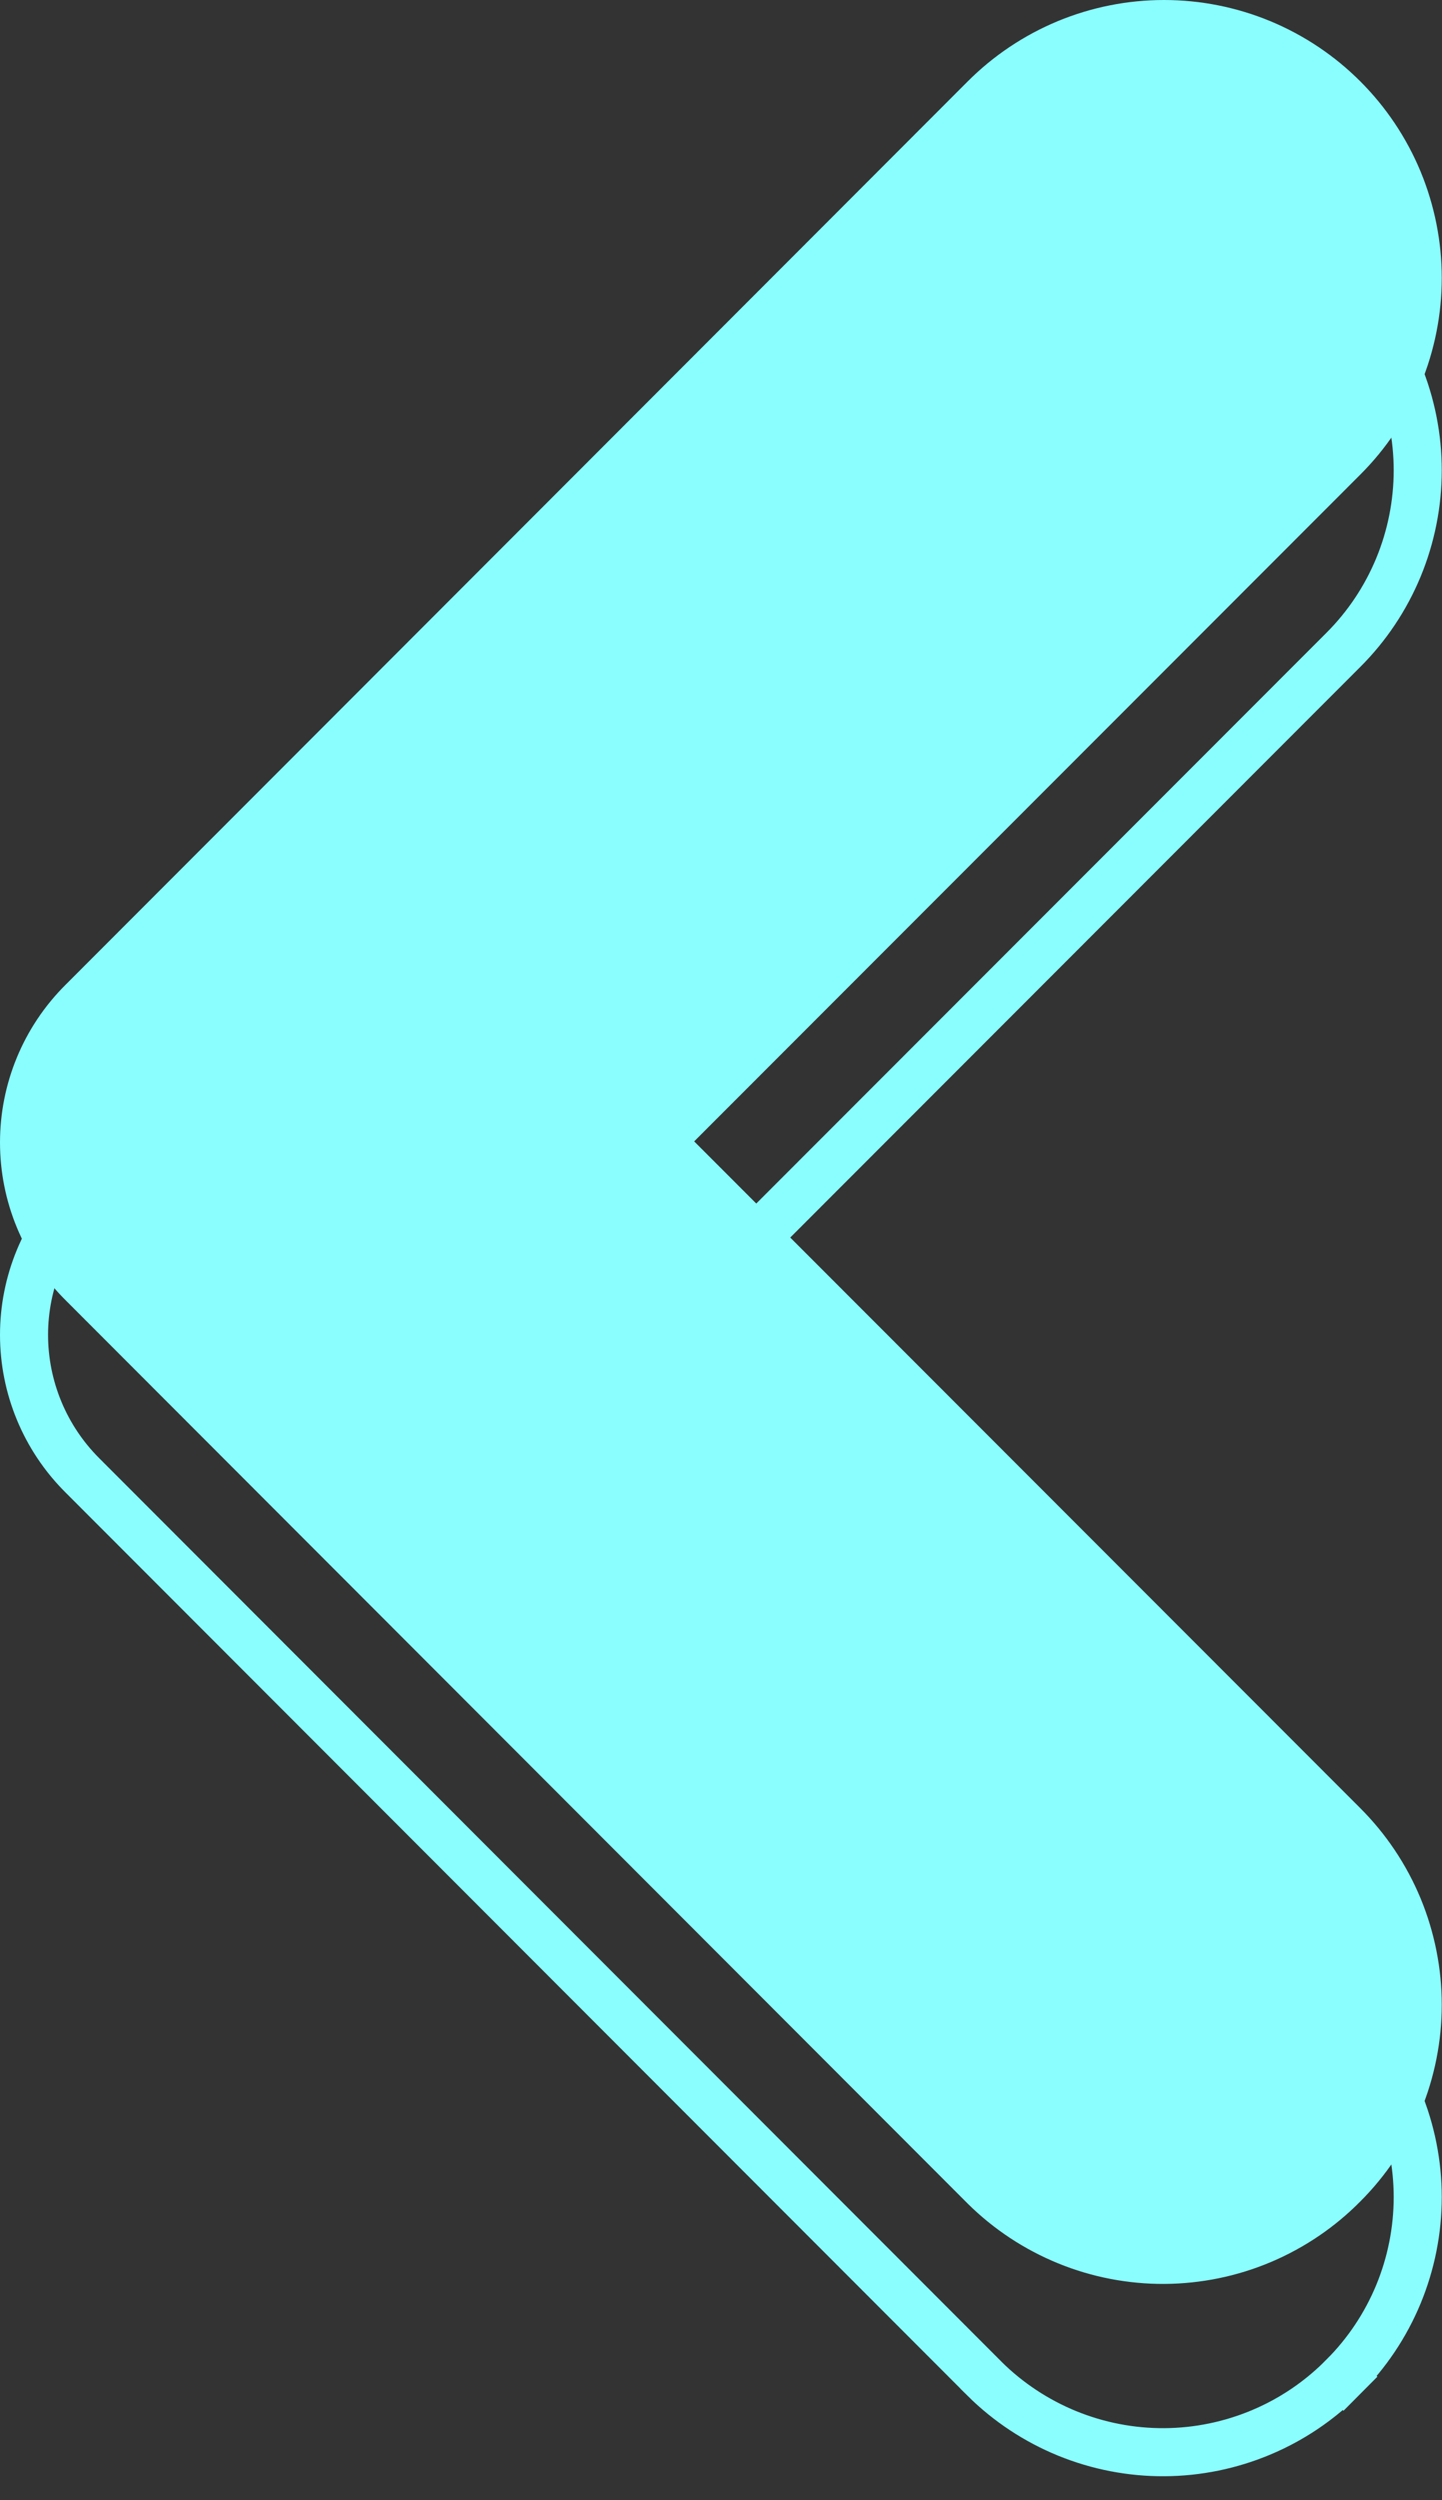 <?xml version="1.0" encoding="UTF-8"?> <svg xmlns="http://www.w3.org/2000/svg" width="30" height="52" viewBox="0 0 30 52" fill="none"><rect x="0" y="0" width="30" height="52" fill="#333333" stroke="none"/> <path d="M27.948 41.963L27.948 41.963C28.439 42.453 28.827 43.035 29.093 43.676C29.358 44.316 29.495 45.003 29.495 45.697C29.495 46.39 29.358 47.077 29.093 47.718C28.827 48.359 28.439 48.941 27.948 49.431L28.302 49.785L27.946 49.433C27.459 49.927 26.88 50.319 26.241 50.588C25.602 50.857 24.917 50.998 24.224 51.002C23.531 51.006 22.844 50.873 22.202 50.611C21.561 50.349 20.977 49.964 20.485 49.477C20.485 49.476 20.484 49.476 20.484 49.475L1.705 30.676C0.934 29.903 0.5 28.855 0.5 27.762C0.5 26.67 0.934 25.622 1.705 24.849L20.486 6.047L20.486 6.047C20.976 5.557 21.557 5.168 22.198 4.902C22.838 4.637 23.524 4.5 24.217 4.5C24.91 4.5 25.596 4.637 26.236 4.902C26.877 5.168 27.458 5.557 27.948 6.047L27.948 6.048C28.439 6.538 28.827 7.12 29.093 7.761C29.358 8.401 29.495 9.088 29.495 9.782C29.495 10.475 29.358 11.162 29.093 11.803C28.827 12.444 28.439 13.026 27.948 13.516L27.948 13.516L14.088 27.386L13.735 27.739L14.088 28.093L27.948 41.963Z" stroke="#8AFDFF"></path> <path d="M28.302 45.785C28.839 45.248 29.264 44.611 29.555 43.909C29.845 43.208 29.995 42.456 29.995 41.697C29.995 40.938 29.845 40.186 29.555 39.484C29.264 38.783 28.839 38.146 28.302 37.609L14.442 23.739L28.302 9.869C28.839 9.333 29.264 8.696 29.555 7.994C29.845 7.293 29.995 6.541 29.995 5.782C29.995 5.022 29.845 4.271 29.555 3.569C29.264 2.868 28.839 2.231 28.302 1.694C27.766 1.157 27.129 0.731 26.428 0.44C25.727 0.15 24.976 1.09388e-05 24.217 1.10045e-05C23.458 1.10702e-05 22.707 0.15 22.006 0.44C21.305 0.731 20.668 1.157 20.132 1.694L1.351 20.495C0.486 21.362 4.45702e-05 22.537 4.46784e-05 23.762C4.47866e-05 24.988 0.486 26.163 1.351 27.029L20.132 45.831C20.671 46.365 21.311 46.787 22.013 47.074C22.716 47.361 23.468 47.506 24.227 47.502C24.985 47.497 25.736 47.344 26.435 47.049C27.134 46.754 27.769 46.325 28.302 45.785V45.785Z" fill="#8AFDFF"></path> </svg> 